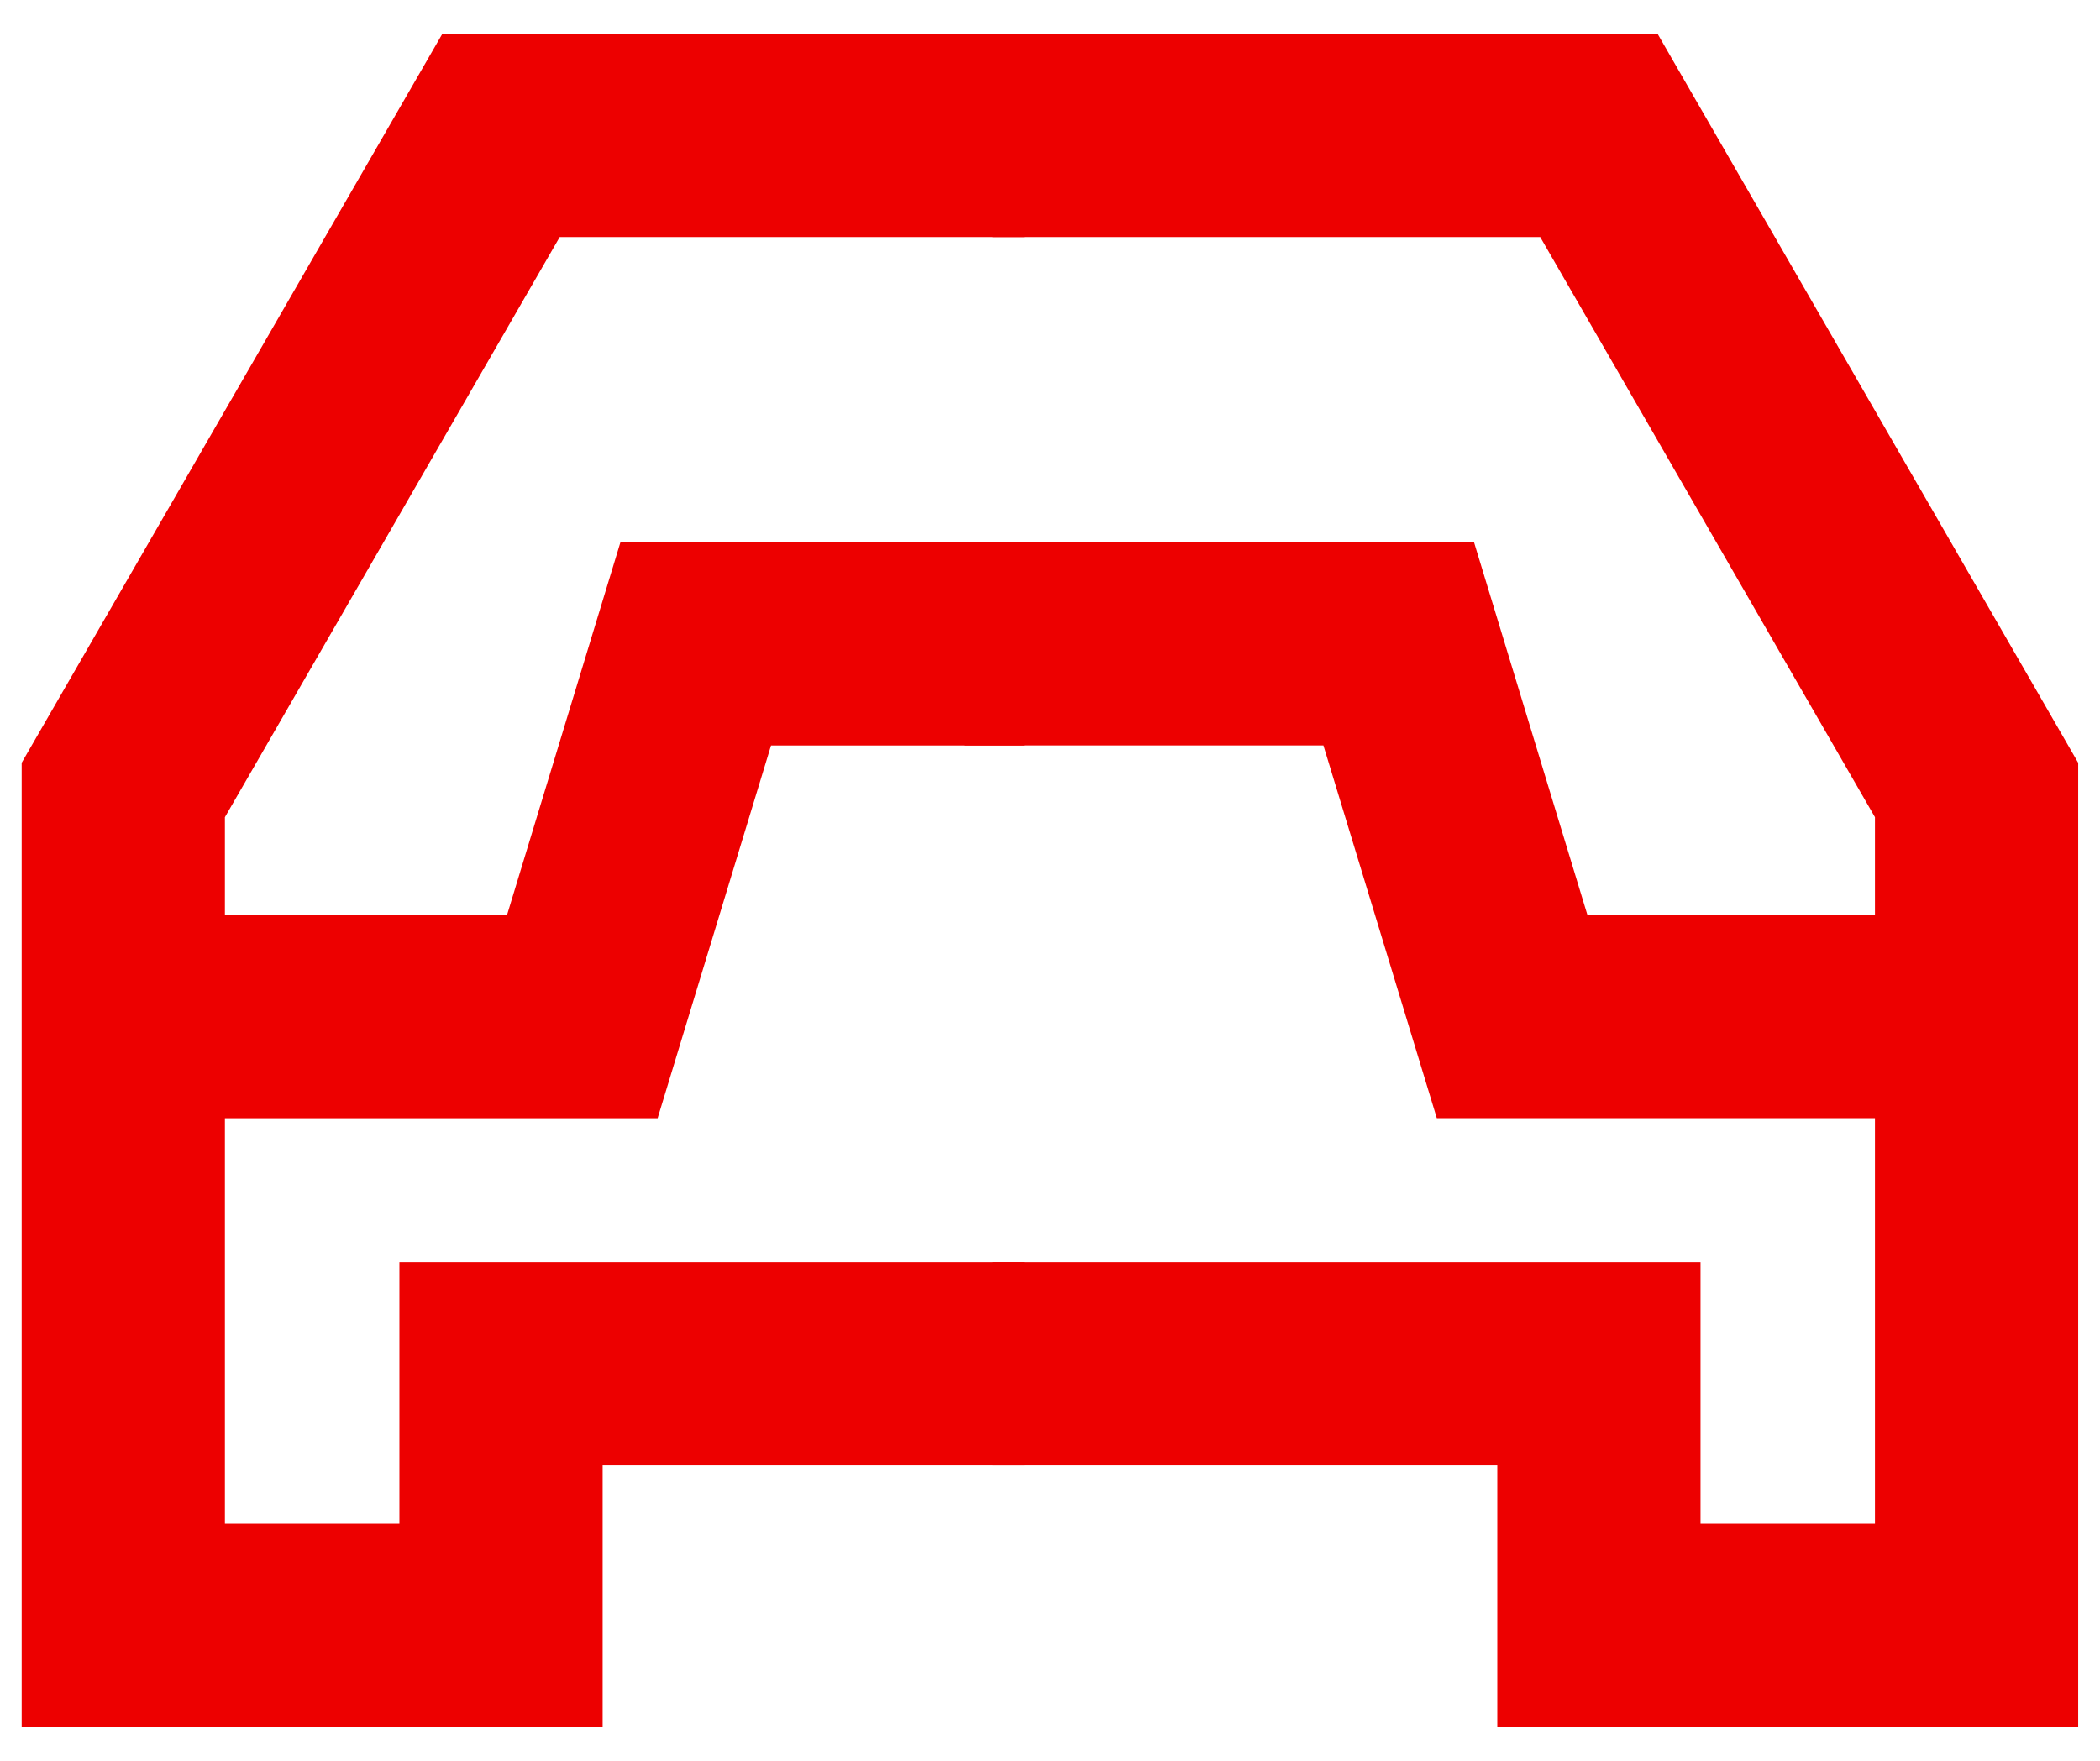 <?xml version="1.0" encoding="UTF-8"?>
<svg xmlns="http://www.w3.org/2000/svg" width="31" height="26" viewBox="0 0 31 26" fill="none">
  <path d="M1 15.012H8.596L10.27 9.508H15.12" stroke="#ED0000" stroke-width="3"></path>
  <path d="M15.121 20.139H7.396V24H1.82V11.665L7.396 2H15.121" stroke="#ED0000" stroke-width="3"></path>
  <path d="M14.652 20.139H23.603V24H29.178V11.665L23.603 2H14.652" stroke="#ED0000" stroke-width="3"></path>
  <path d="M29.918 15.011H22.322L20.648 9.507H14.242" stroke="#ED0000" stroke-width="3"></path>
</svg>
